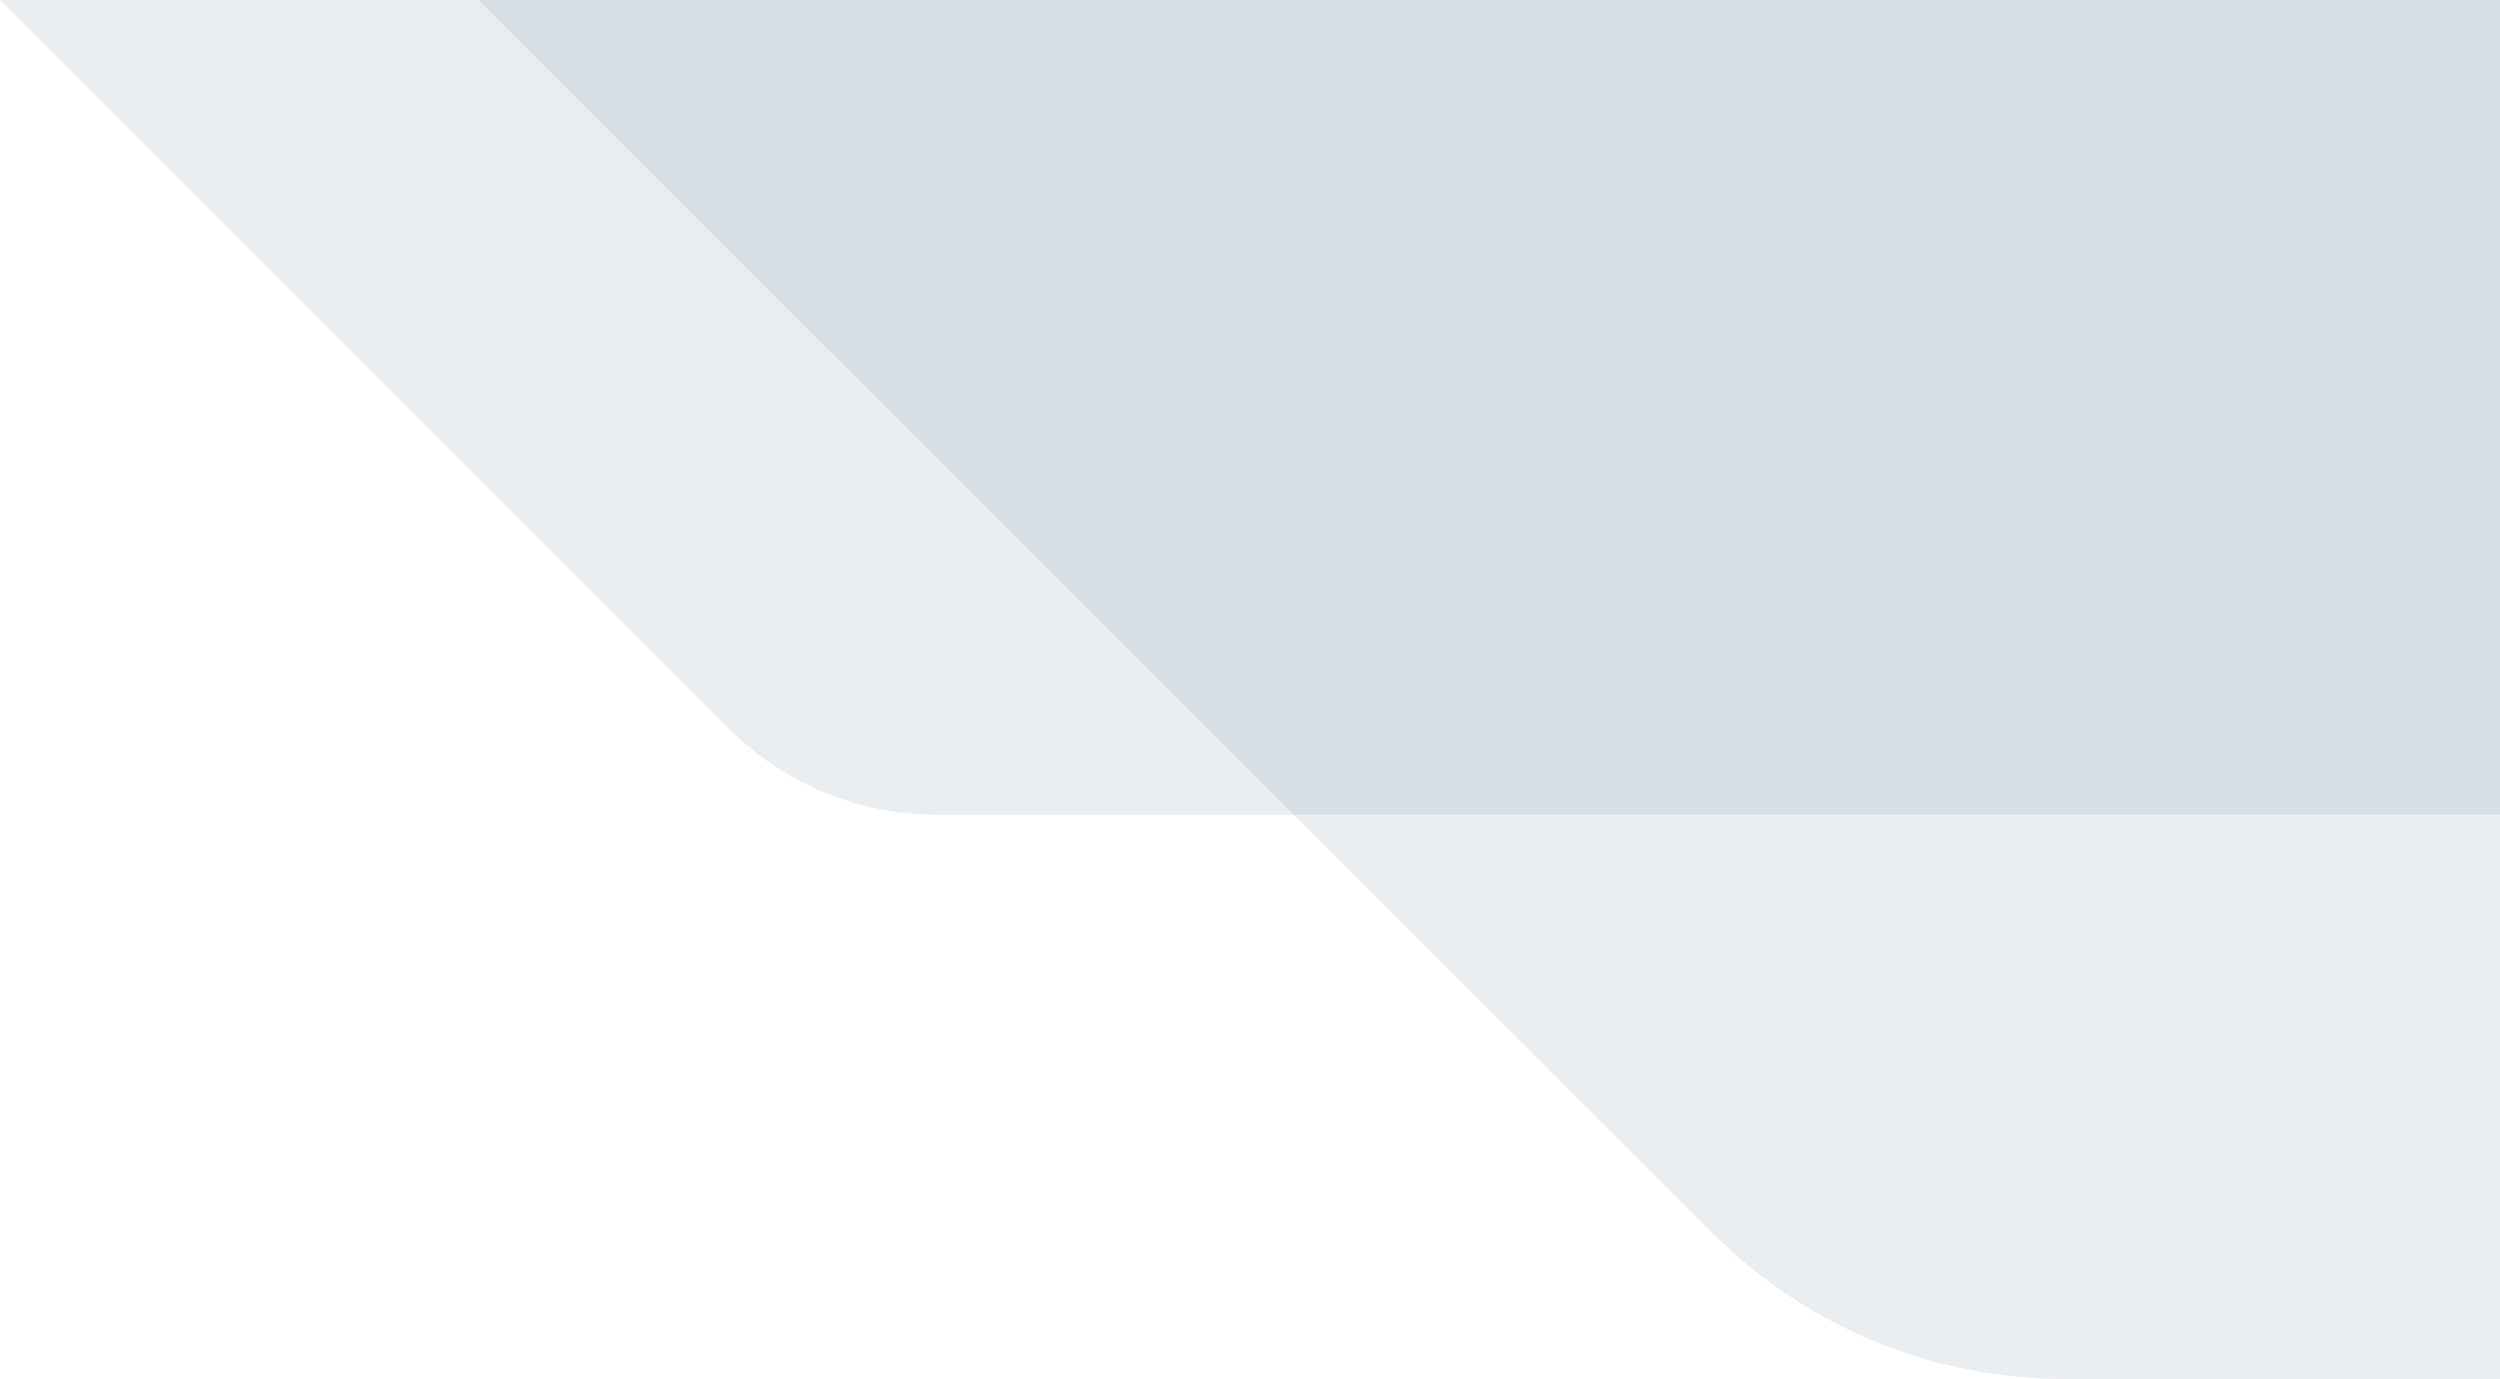 <svg width="669" height="369" viewBox="0 0 669 369" fill="none" xmlns="http://www.w3.org/2000/svg">
<path d="M250.516 218L669 218L669 0L-1.90582e-05 5.84858e-05L195.168 195.083C209.843 209.753 229.753 218 250.516 218Z" fill="#305573" fill-opacity="0.1"/>
<path d="M552.267 369L670.5 369L670.5 0L128 4.74269e-05L458.53 330.209C483.385 355.041 517.104 369 552.267 369Z" fill="#305573" fill-opacity="0.1"/>
</svg>
